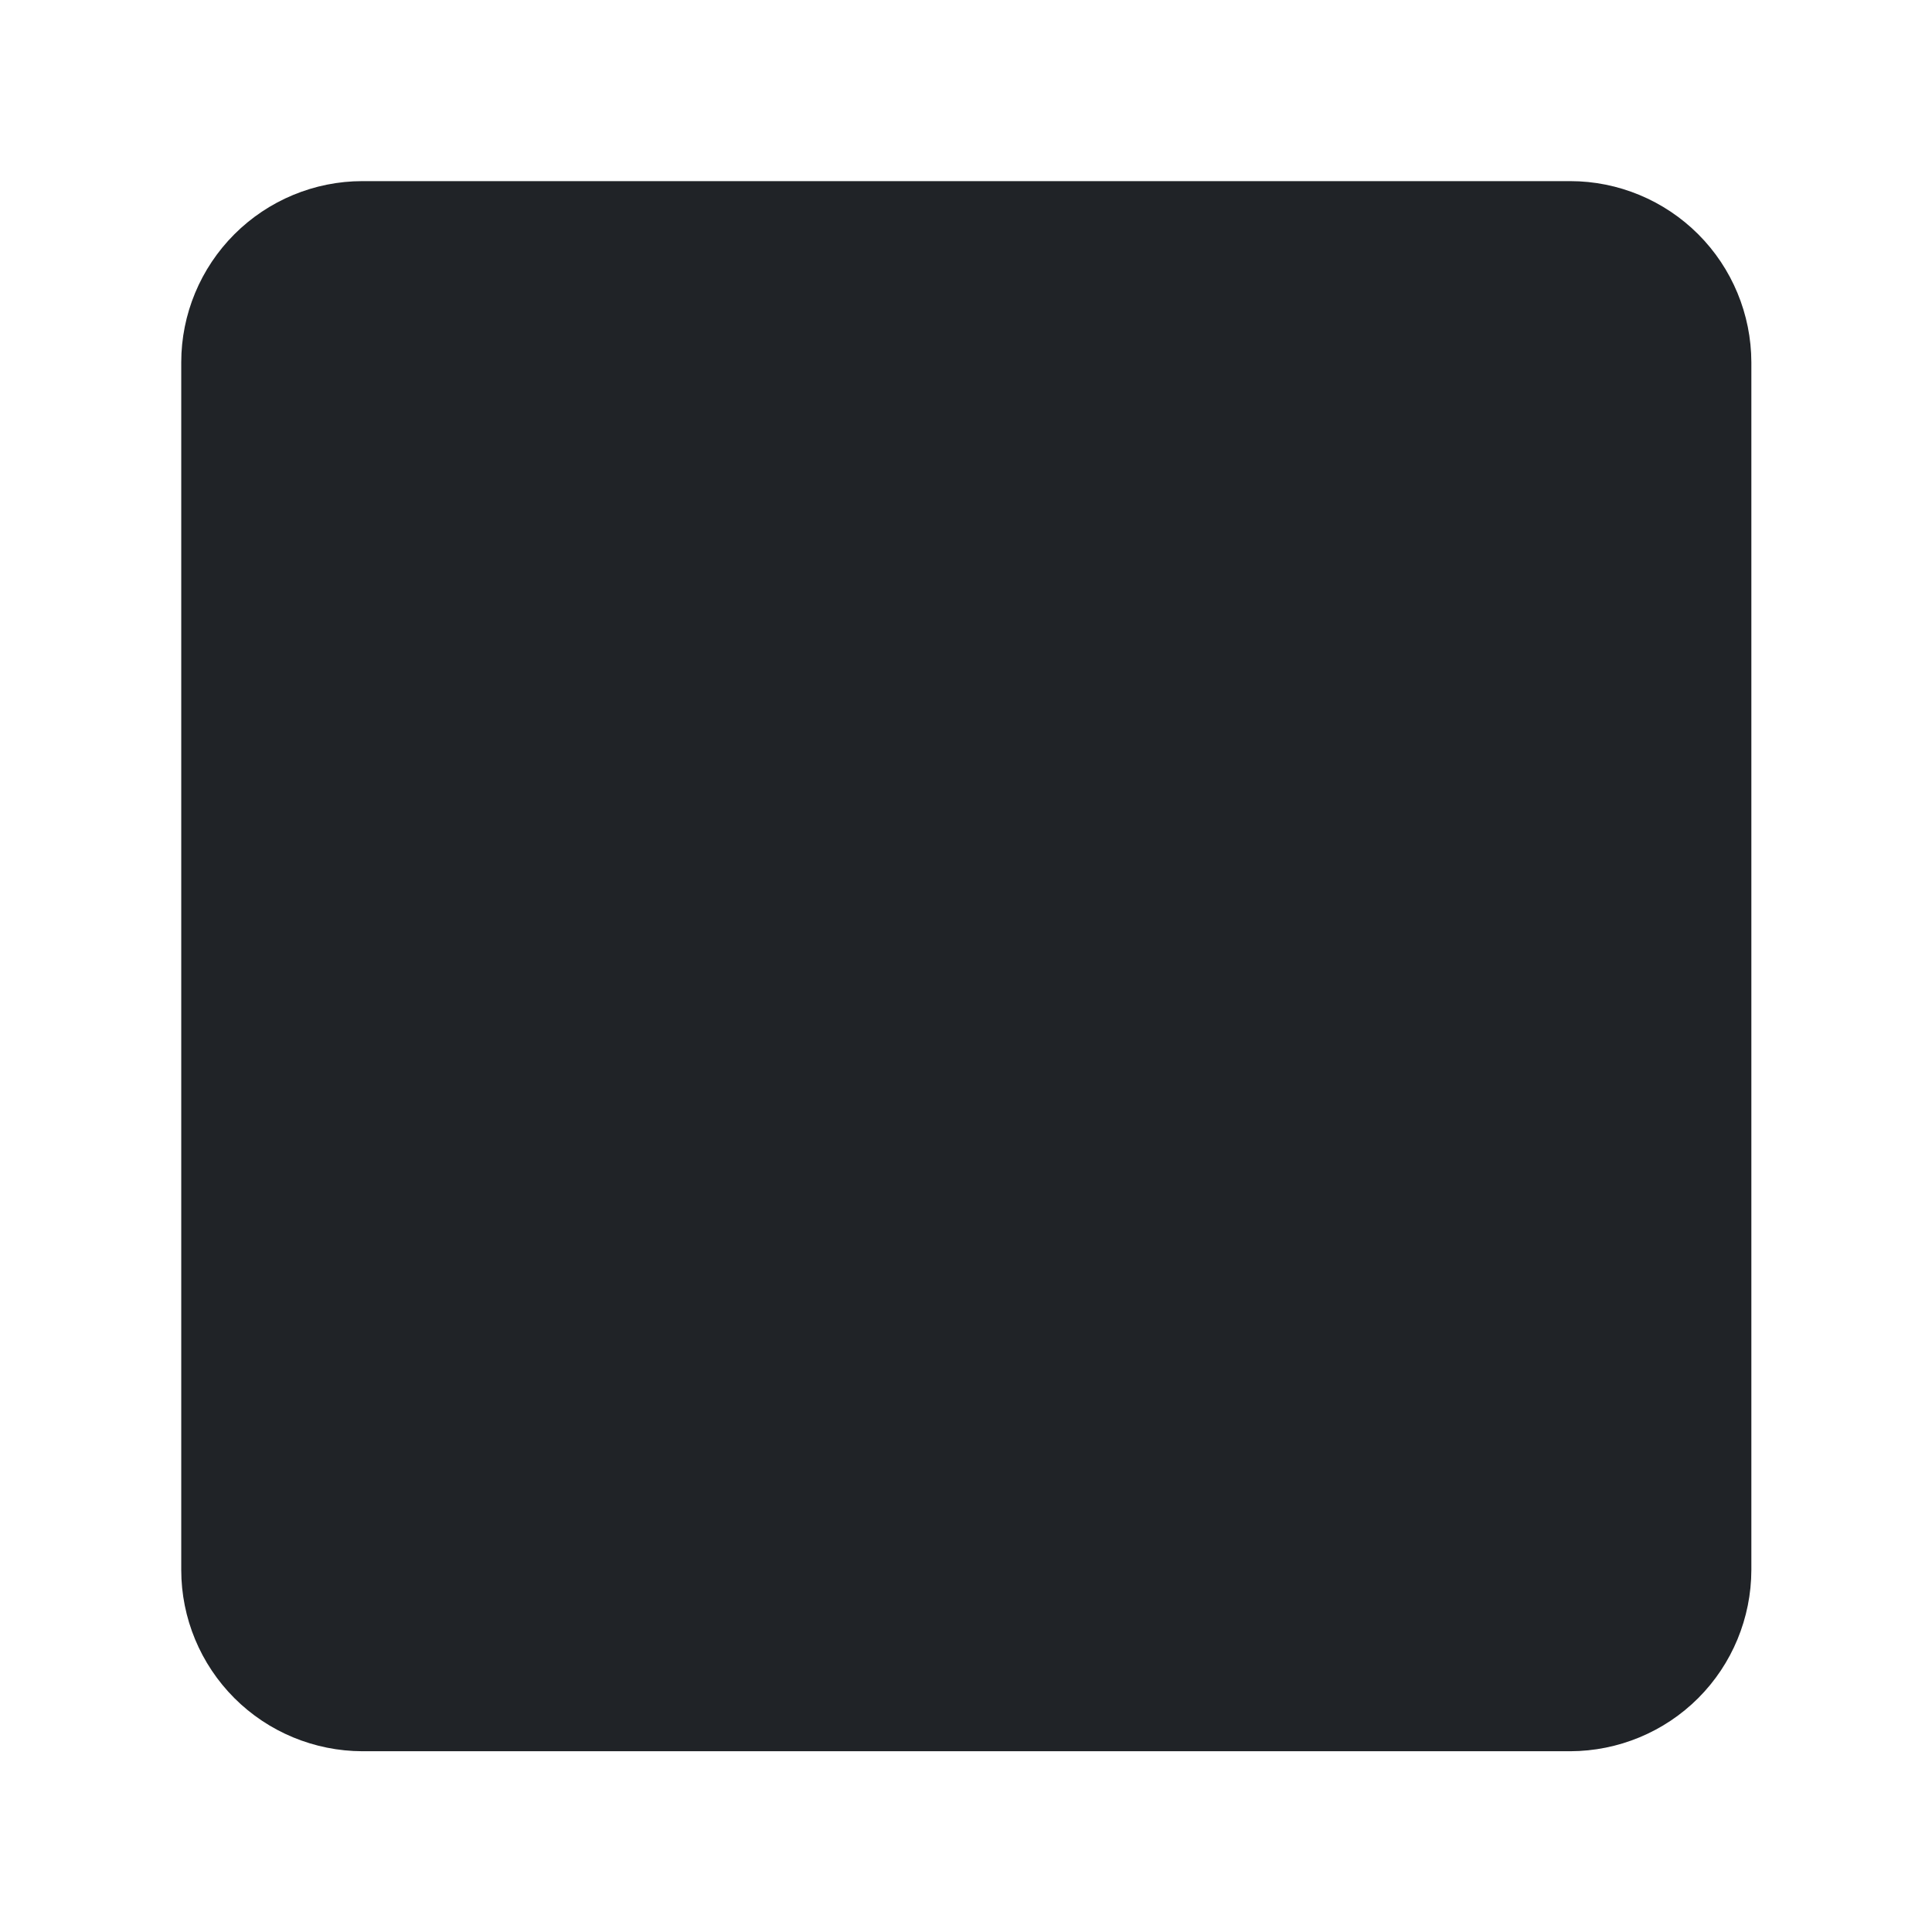 <svg width="16" height="16" viewBox="0 0 16 16" fill="none" xmlns="http://www.w3.org/2000/svg">
<path d="M13.004 14.503H3.001C2.604 14.502 2.222 14.344 1.941 14.063C1.66 13.782 1.501 13.4 1.501 13.002V3C1.501 2.603 1.66 2.221 1.941 1.94C2.222 1.659 2.604 1.5 3.001 1.5H13.004C13.401 1.5 13.783 1.659 14.064 1.94C14.345 2.221 14.503 2.603 14.504 3V13.002C14.503 13.4 14.345 13.782 14.064 14.063C13.783 14.344 13.401 14.502 13.004 14.503Z" fill="#202327"/>
</svg>
